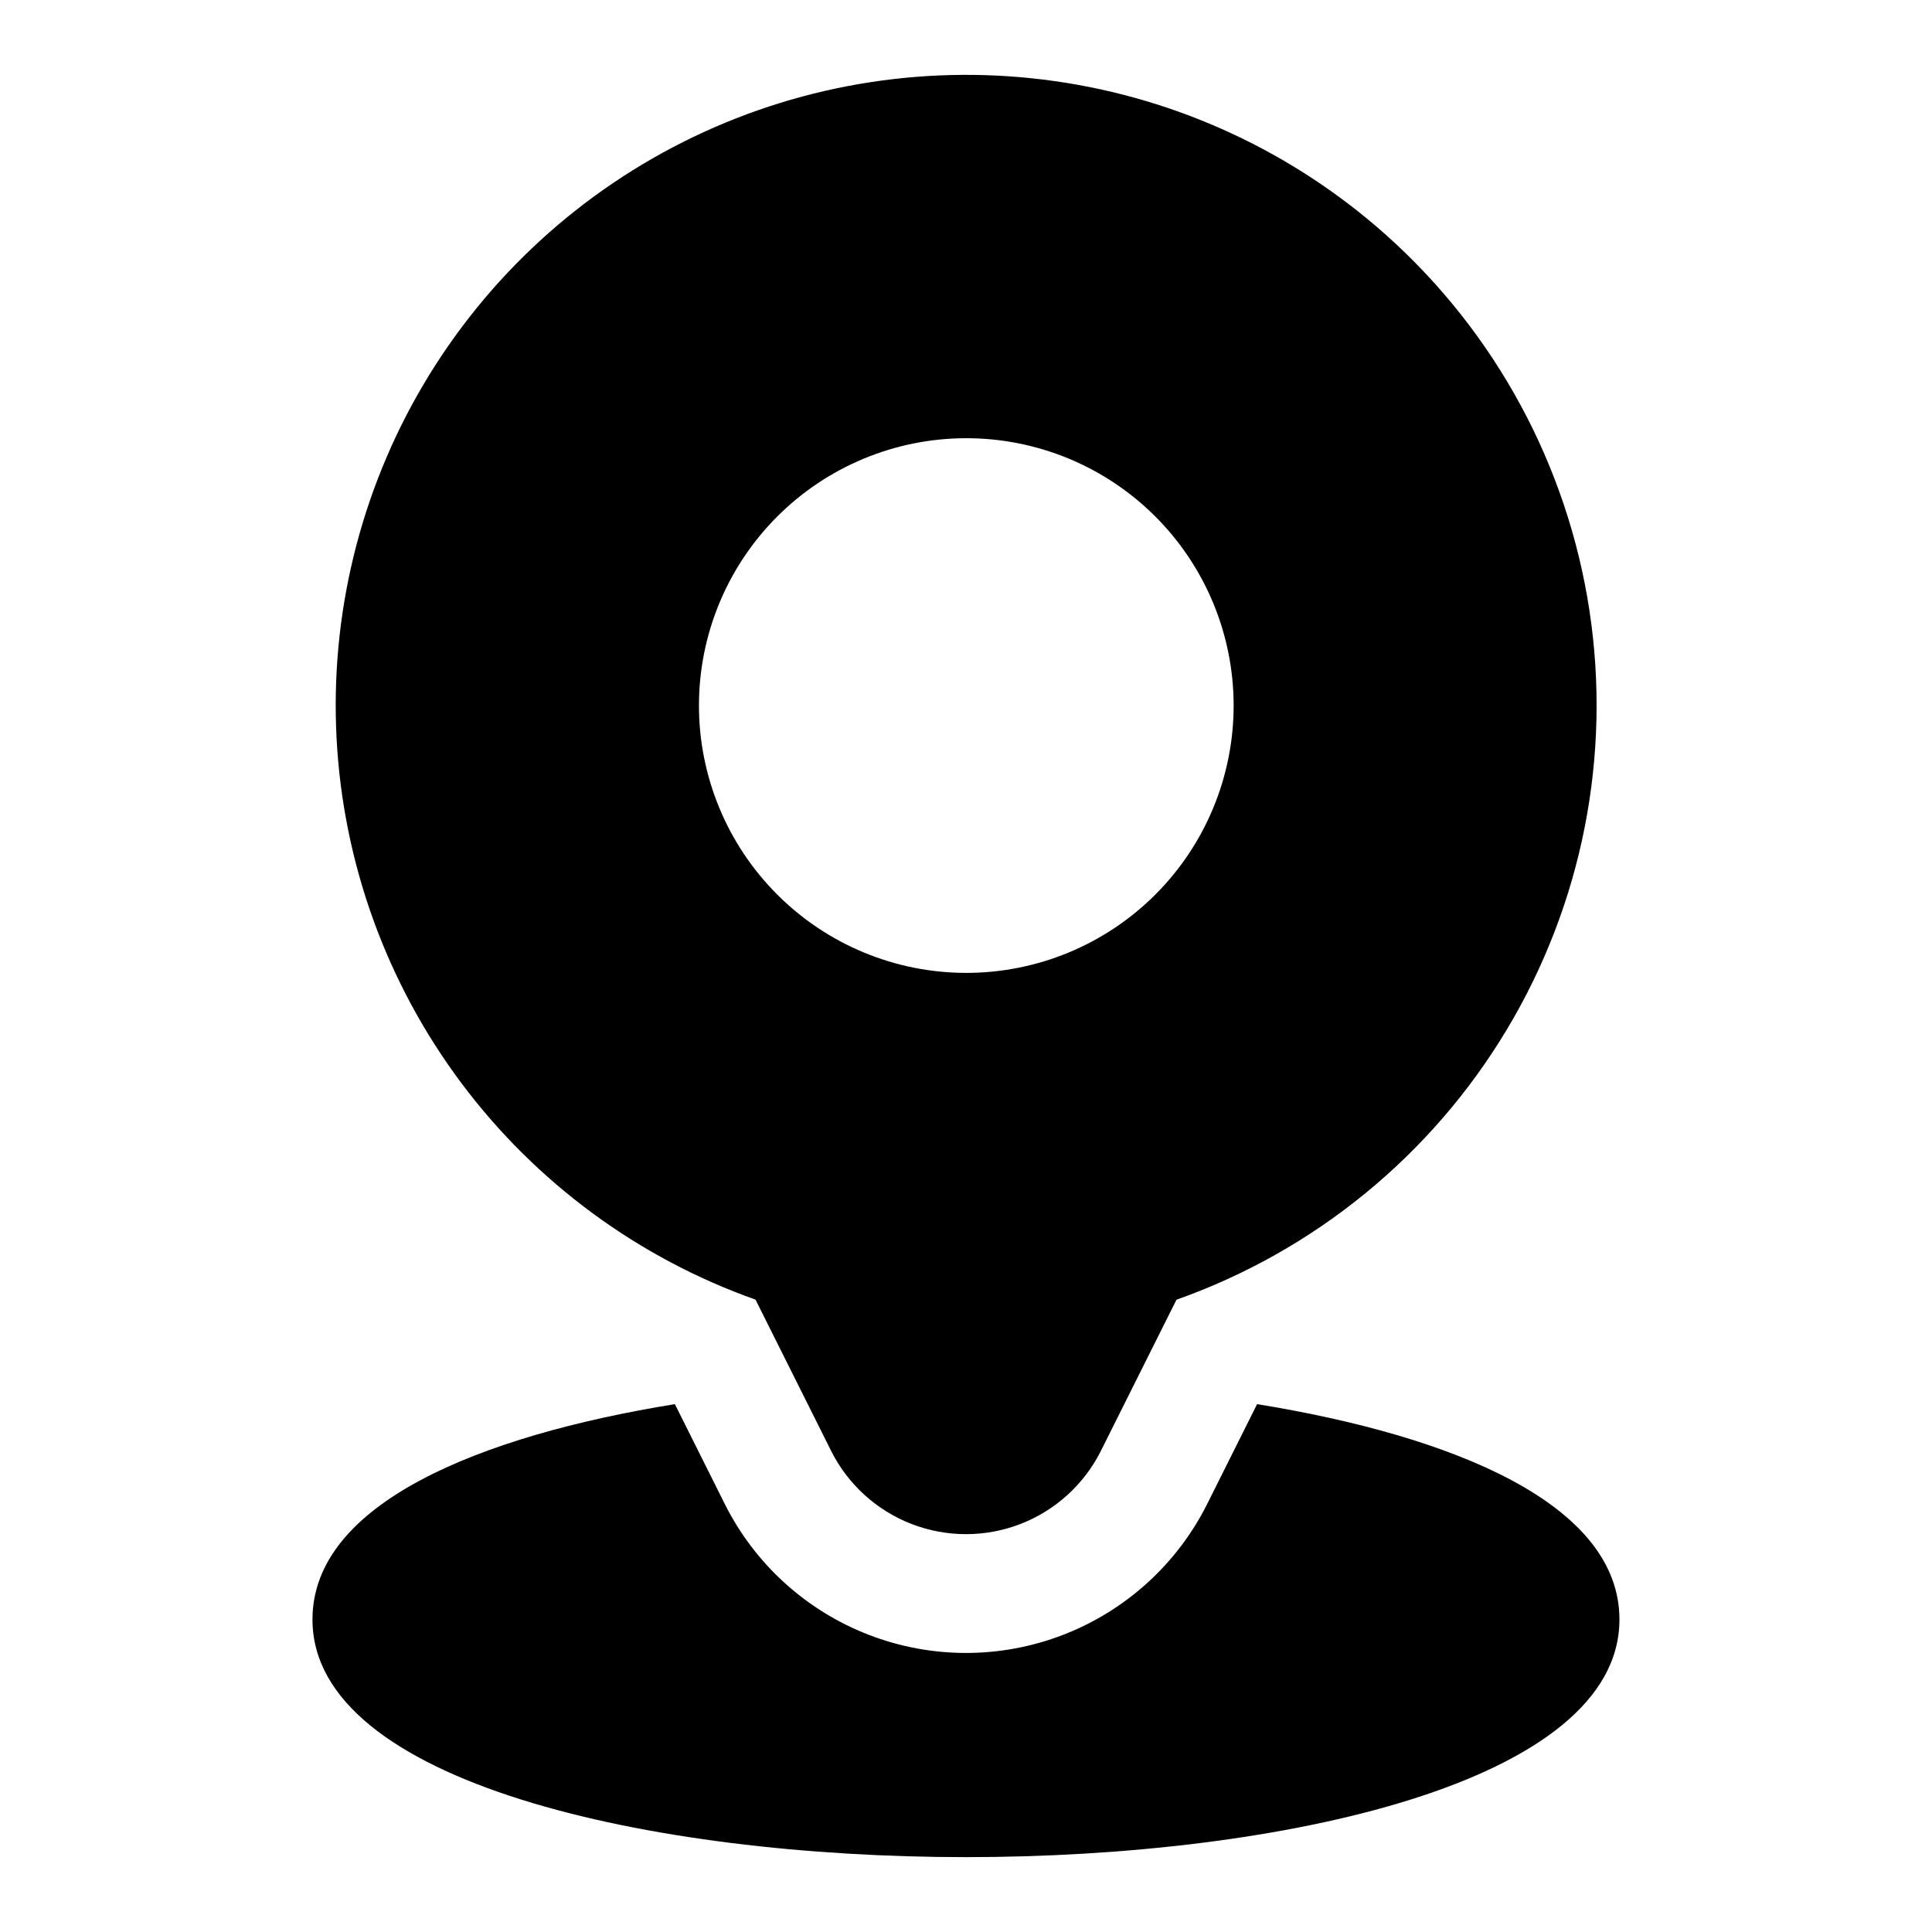 <?xml version="1.0" encoding="UTF-8"?>
<!-- Uploaded to: ICON Repo, www.iconrepo.com, Generator: ICON Repo Mixer Tools -->
<svg fill="#000000" width="800px" height="800px" version="1.1" viewBox="144 144 512 512" xmlns="http://www.w3.org/2000/svg">
 <g>
  <path d="m344.22 488.42 20.012 40.039-0.004-0.004c4.453 8.902 12.062 15.828 21.344 19.418 9.285 3.59 19.574 3.59 28.855 0s16.895-10.516 21.344-19.418l20.012-40.02c36.621-12.969 67.582-38.293 87.559-71.617 19.973-33.324 27.711-72.566 21.883-110.98-5.828-38.414-24.859-73.594-53.82-99.492-24.609-21.996-55.188-36.211-87.867-40.848-32.68-4.641-66.004 0.504-95.766 14.785-29.758 14.281-54.621 37.055-71.453 65.449-16.832 28.398-24.875 61.141-23.113 94.102 1.758 32.965 13.242 64.664 33 91.109 19.758 26.441 46.902 46.441 78.016 57.473zm55.781-228.29c18.793-0.02 36.824 7.426 50.129 20.703 13.301 13.277 20.781 31.297 20.797 50.094 0.012 18.793-7.441 36.824-20.723 50.121-13.285 13.297-31.305 20.77-50.102 20.777-18.793 0.008-36.82-7.453-50.113-20.742-13.293-13.285-20.758-31.312-20.758-50.105 0-18.777 7.453-36.785 20.723-50.07s31.27-20.758 50.047-20.777z"/>
  <path d="m477.14 516.11-13.211 26.434v0.004c-7.957 15.906-21.562 28.273-38.152 34.688-16.59 6.418-34.977 6.418-51.566 0-16.59-6.414-30.195-18.781-38.152-34.688l-13.211-26.438c-51.75 8.395-96.039 26.34-96.039 57.074 0 43.266 89.742 62.977 173.18 62.977 83.445 0 173.18-19.711 173.18-62.977 0.004-30.734-44.27-48.68-96.035-57.074z"/>
 </g>
</svg>
